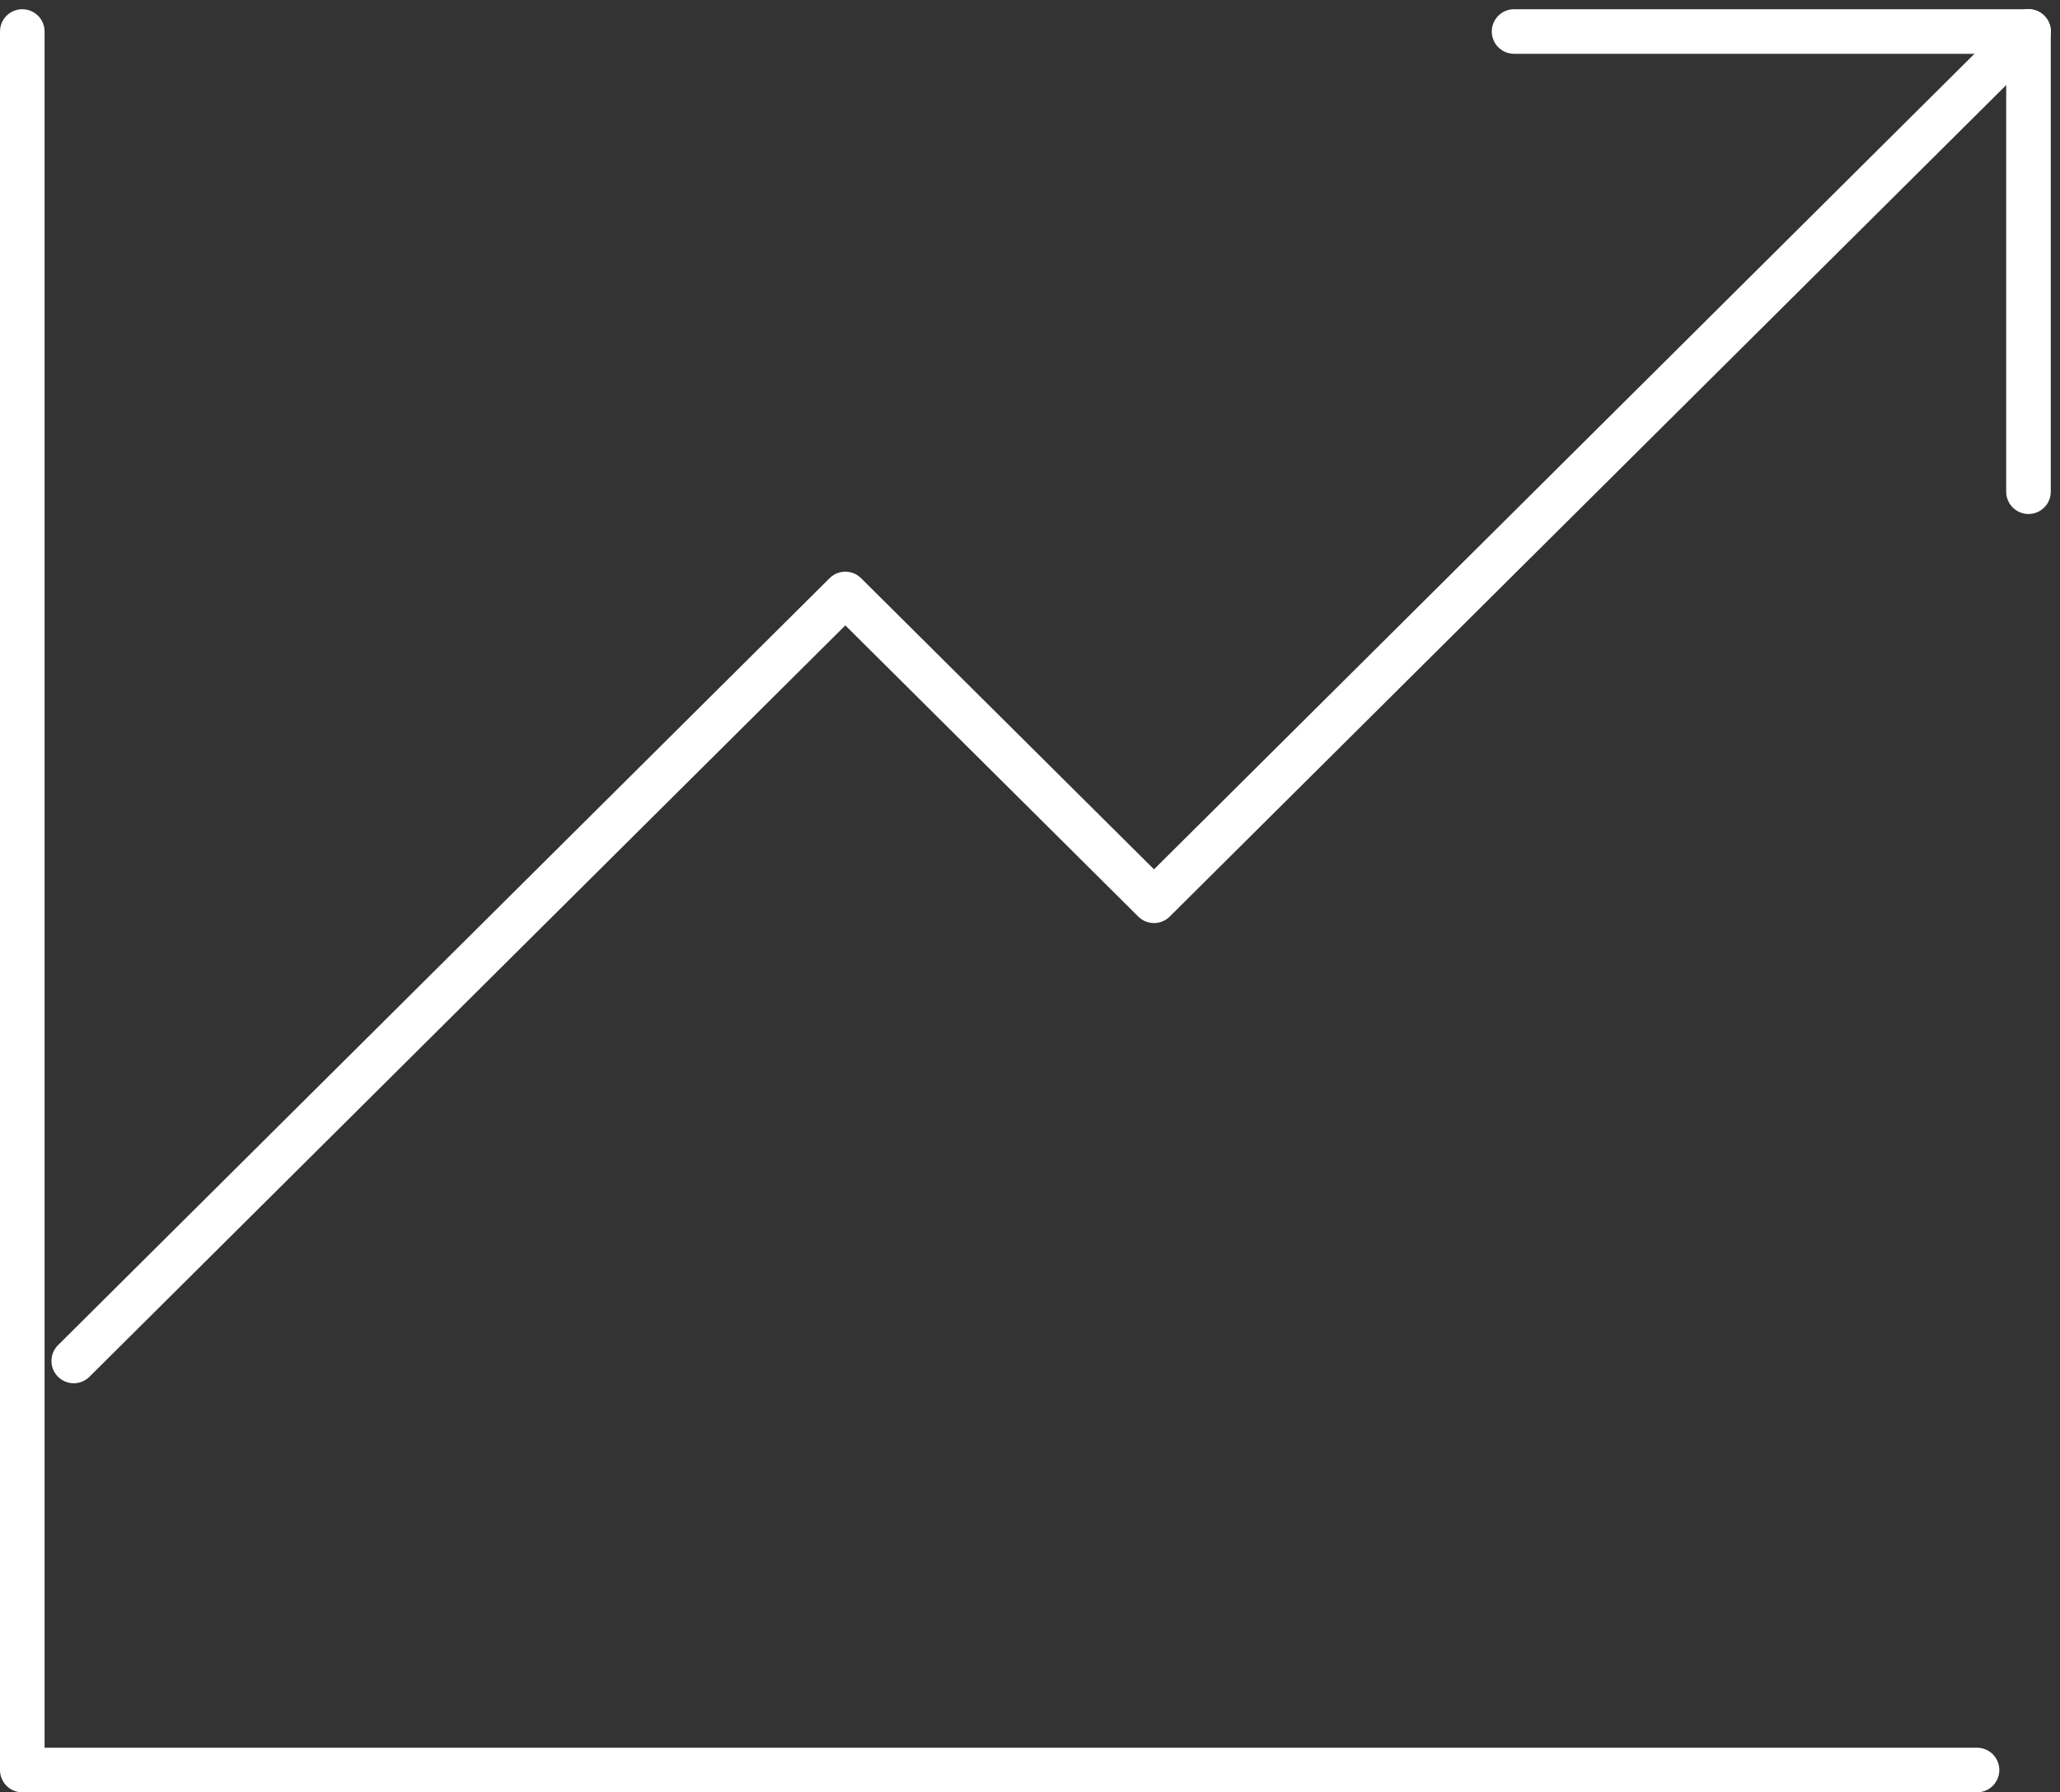 <svg xmlns="http://www.w3.org/2000/svg" width="92.414" height="80.414" viewBox="0 0 92.414 80.414">
  <rect x="0" y="0" width="92.414" height="80.414" fill="#333333" stroke="none"/>
  <g id="レイヤー_2" data-name="レイヤー 2" transform="translate(1 1.414)">
    <g id="icon_data">
      <path id="パス_30" data-name="パス 30" d="M5,8V86H92.692" transform="translate(-5 -8)" fill="none" stroke="#fff" stroke-linecap="round" stroke-linejoin="round" stroke-width="2"/>
      <path id="パス_31" data-name="パス 31" d="M6,67.647,40.615,33.235,54.462,47,93.692,8" transform="translate(-3.692 -8)" fill="none" stroke="#fff" stroke-linecap="round" stroke-linejoin="round" stroke-width="2"/>
      <line id="線_4" data-name="線 4" y2="20.647" transform="translate(90)" fill="none" stroke="#fff" stroke-linecap="round" stroke-linejoin="round" stroke-width="2"/>
      <line id="線_5" data-name="線 5" x2="23.077" transform="translate(66.923)" fill="none" stroke="#fff" stroke-linecap="round" stroke-linejoin="round" stroke-width="2"/>
    </g>
  </g>
</svg>
